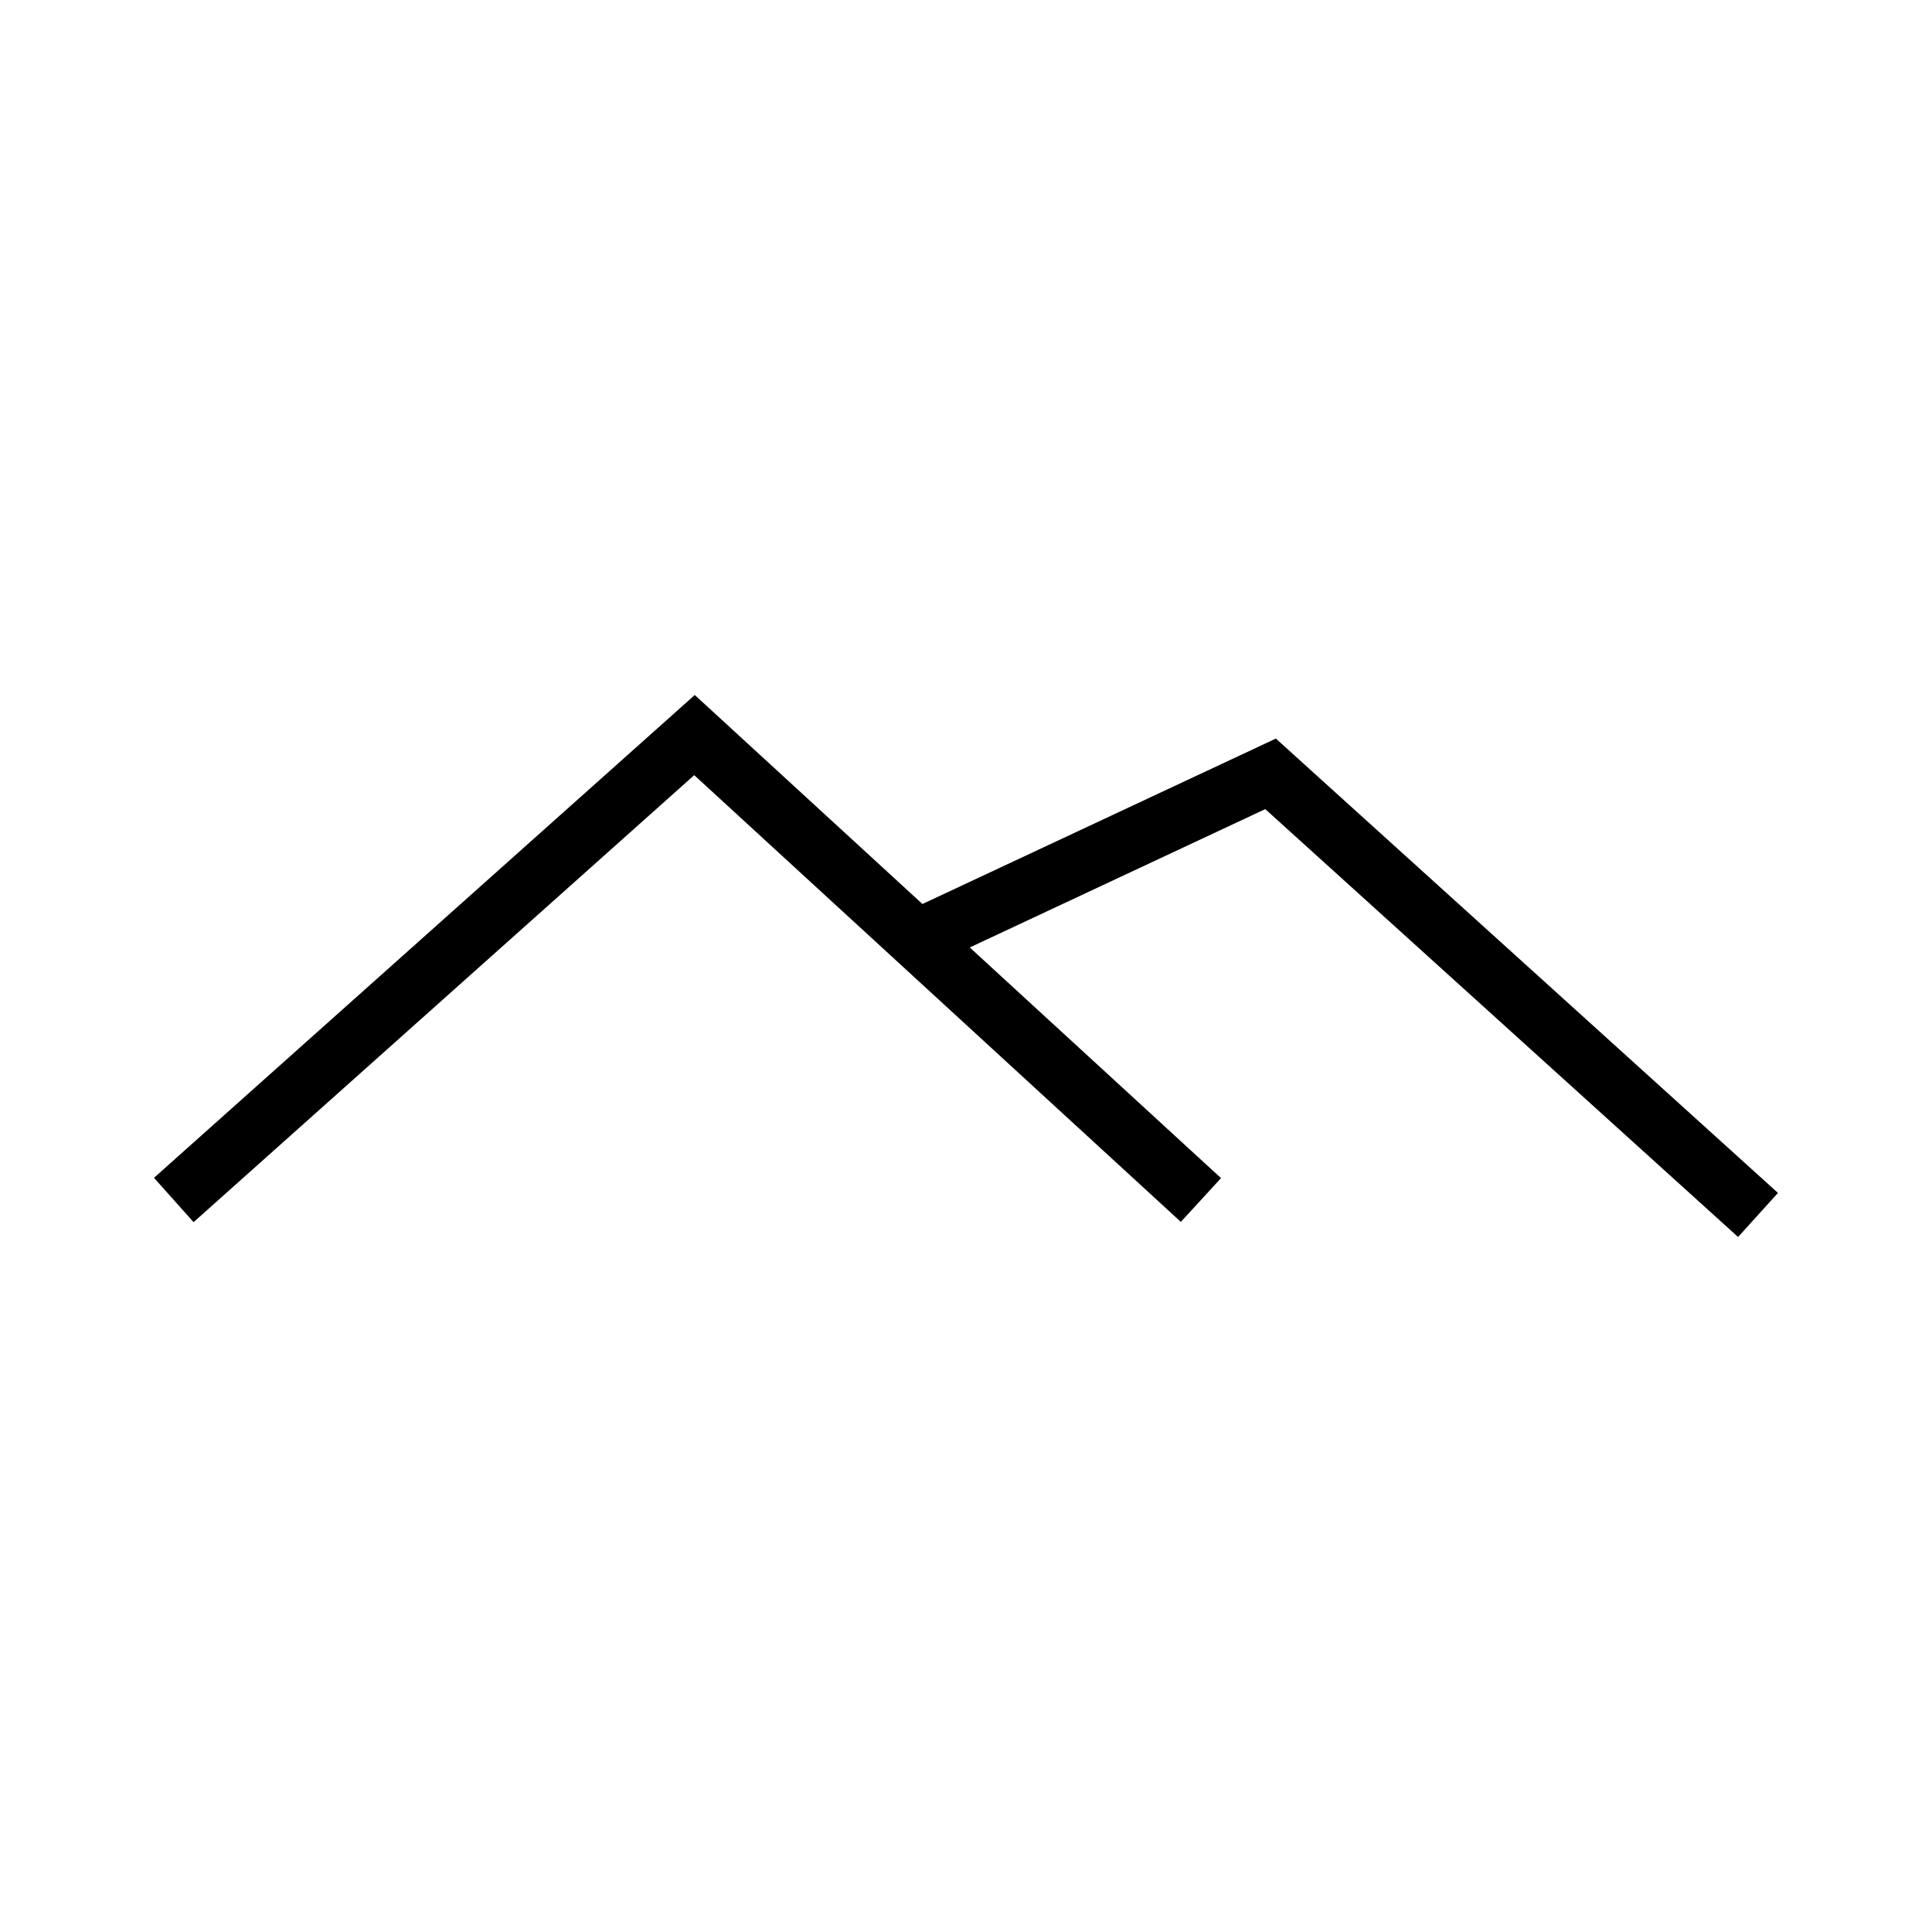 <?xml version="1.0" encoding="UTF-8"?>
<!-- Uploaded to: ICON Repo, www.iconrepo.com, Generator: ICON Repo Mixer Tools -->
<svg fill="#000000" width="800px" height="800px" version="1.1" viewBox="144 144 512 512" xmlns="http://www.w3.org/2000/svg">
 <path d="m482.12 339.73-93.664 43.84-60.336-55.387-143.31 127.95 10.488 11.75 132.68-118.46 128.96 118.39 10.645-11.602-66.586-61.125 78.312-36.664 125.3 113.39 10.57-11.676z"/>
</svg>